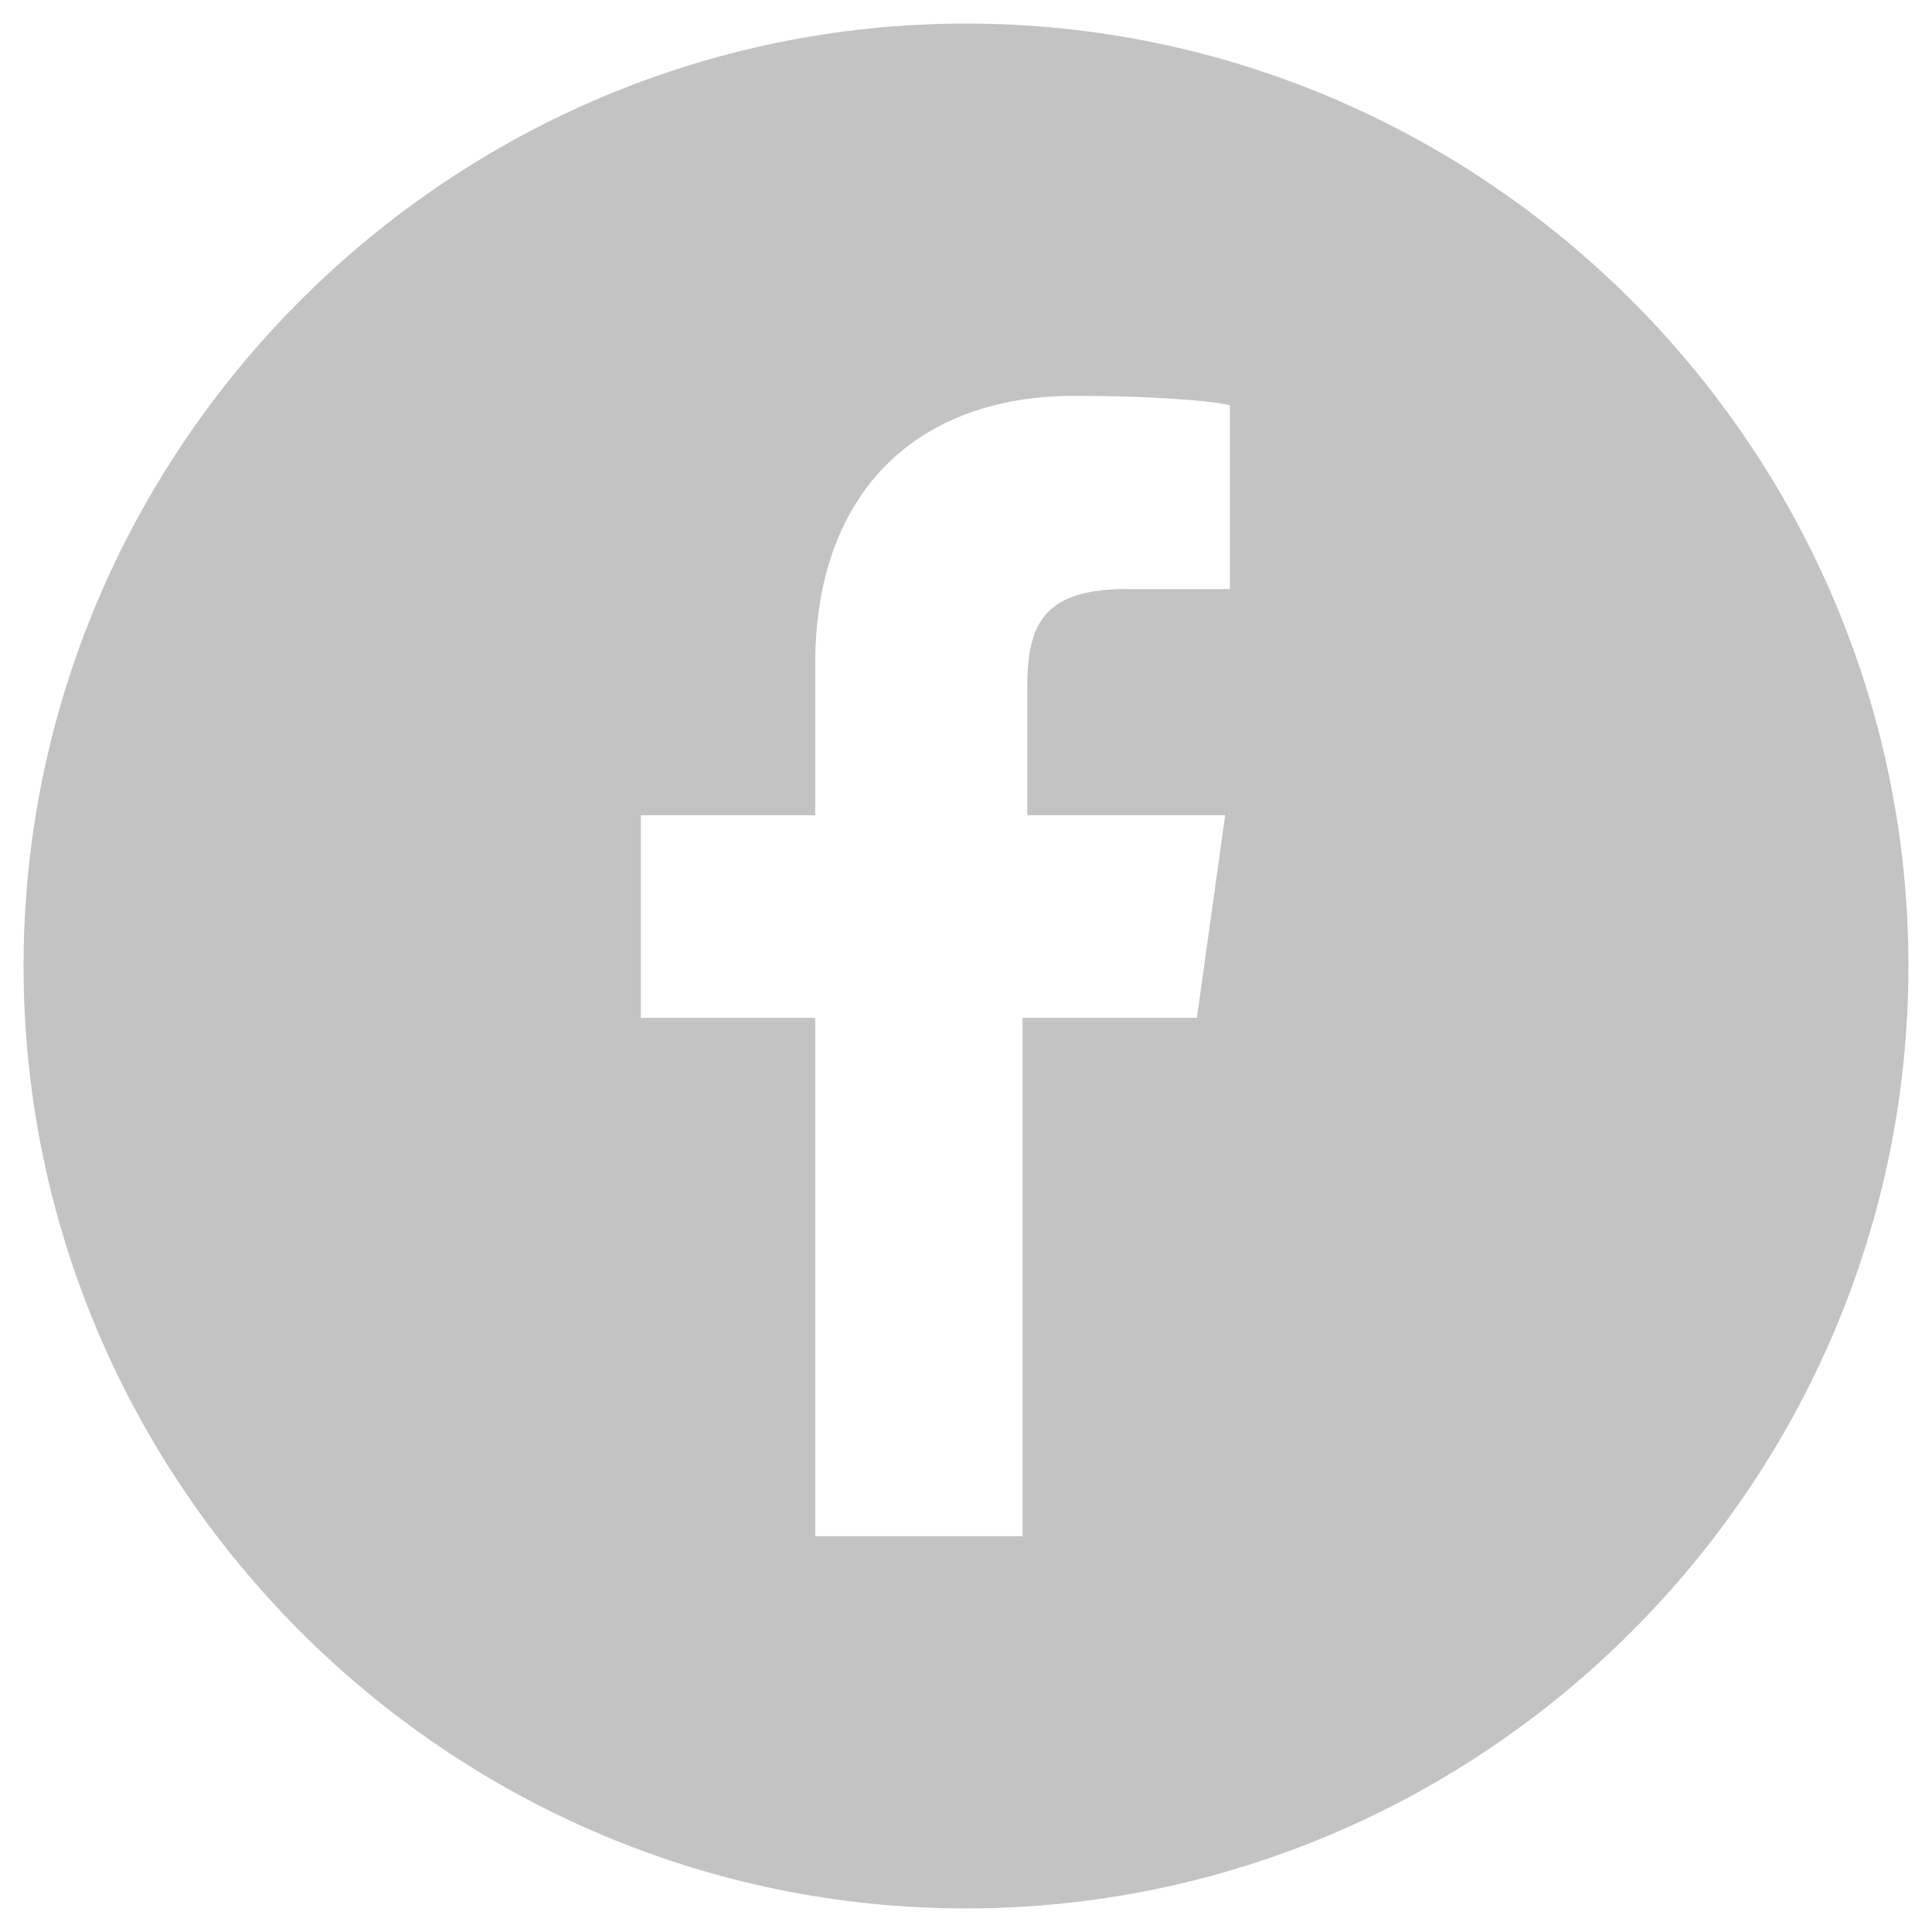 <?xml version="1.0" encoding="utf-8"?>
<!-- Generator: Adobe Illustrator 25.0.1, SVG Export Plug-In . SVG Version: 6.00 Build 0)  -->
<svg version="1.1" id="Layer_1" xmlns="http://www.w3.org/2000/svg" xmlns:xlink="http://www.w3.org/1999/xlink" x="0px" y="0px"
	 viewBox="0 0 41 41" style="enable-background:new 0 0 41 41;" xml:space="preserve">
<style type="text/css">
	.st0{fill:#C3C3C3;}
</style>
<path class="st0" d="M20.5,0.5c-11,0-20,9-20,20s9,20,20,20s20-9,20-20S31.5,0.5,20.5,0.5z M26.2,12.5h-2.3c-1.8,0-2.1,0.8-2.1,2.1
	v2.7H26l-0.6,4.3h-3.7v11h-4.4v-11h-3.7v-4.3h3.7v-3.2c0-3.7,2.2-5.7,5.5-5.7c1.6,0,2.9,0.1,3.3,0.2v3.9
	C26.1,12.5,26.2,12.5,26.2,12.5z"/>
</svg>
